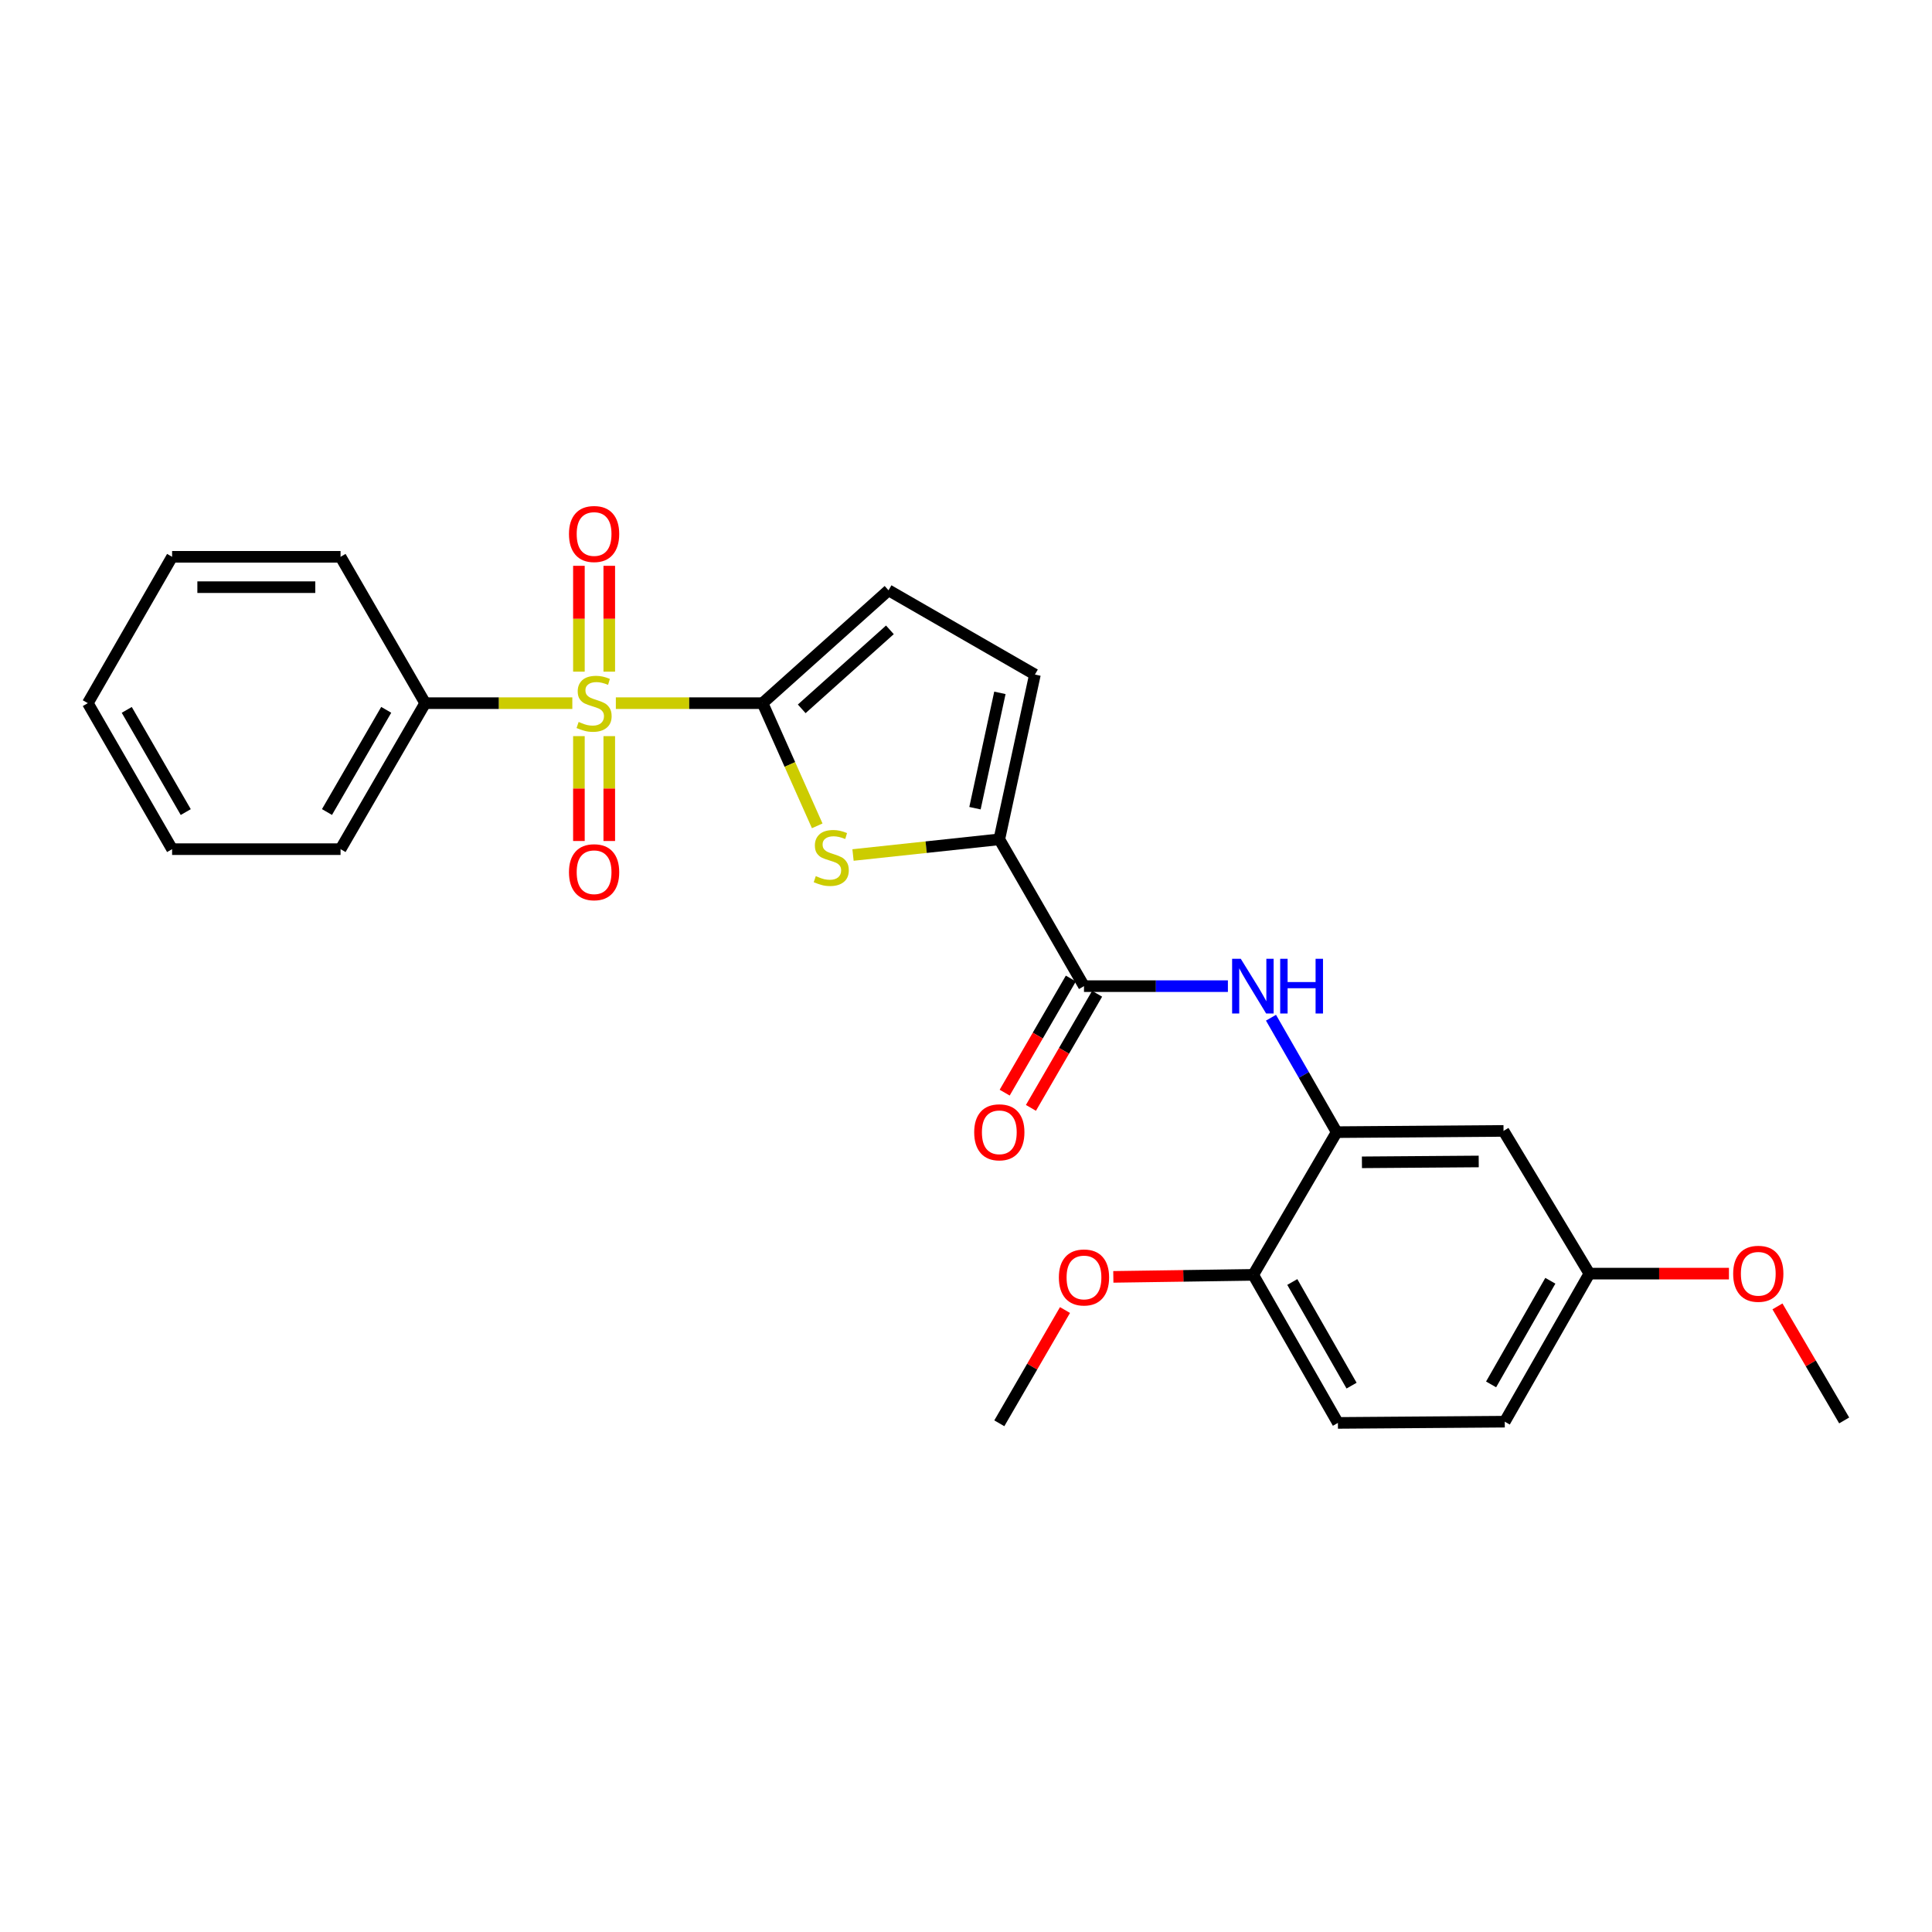 <?xml version='1.0' encoding='iso-8859-1'?>
<svg version='1.1' baseProfile='full'
              xmlns='http://www.w3.org/2000/svg'
                      xmlns:rdkit='http://www.rdkit.org/xml'
                      xmlns:xlink='http://www.w3.org/1999/xlink'
                  xml:space='preserve'
width='1000px' height='1000px' viewBox='0 0 1000 1000'>
<!-- END OF HEADER -->
<rect style='opacity:1.0;fill:#FFFFFF;stroke:none' width='1000' height='1000' x='0' y='0'> </rect>
<path class='bond-0' d='M 318.76,363.954 L 356.733,363.954' style='fill:none;fill-rule:evenodd;stroke:#CCCC00;stroke-width:6px;stroke-linecap:butt;stroke-linejoin:miter;stroke-opacity:1' />
<path class='bond-0' d='M 356.733,363.954 L 394.705,363.954' style='fill:none;fill-rule:evenodd;stroke:#000000;stroke-width:6px;stroke-linecap:butt;stroke-linejoin:miter;stroke-opacity:1' />
<path class='bond-9' d='M 315.357,347.643 L 315.357,320.253' style='fill:none;fill-rule:evenodd;stroke:#CCCC00;stroke-width:6px;stroke-linecap:butt;stroke-linejoin:miter;stroke-opacity:1' />
<path class='bond-9' d='M 315.357,320.253 L 315.357,292.864' style='fill:none;fill-rule:evenodd;stroke:#FF0000;stroke-width:6px;stroke-linecap:butt;stroke-linejoin:miter;stroke-opacity:1' />
<path class='bond-9' d='M 299.642,347.643 L 299.642,320.253' style='fill:none;fill-rule:evenodd;stroke:#CCCC00;stroke-width:6px;stroke-linecap:butt;stroke-linejoin:miter;stroke-opacity:1' />
<path class='bond-9' d='M 299.642,320.253 L 299.642,292.864' style='fill:none;fill-rule:evenodd;stroke:#FF0000;stroke-width:6px;stroke-linecap:butt;stroke-linejoin:miter;stroke-opacity:1' />
<path class='bond-10' d='M 299.642,381.02 L 299.642,408.159' style='fill:none;fill-rule:evenodd;stroke:#CCCC00;stroke-width:6px;stroke-linecap:butt;stroke-linejoin:miter;stroke-opacity:1' />
<path class='bond-10' d='M 299.642,408.159 L 299.642,435.299' style='fill:none;fill-rule:evenodd;stroke:#FF0000;stroke-width:6px;stroke-linecap:butt;stroke-linejoin:miter;stroke-opacity:1' />
<path class='bond-10' d='M 315.357,381.02 L 315.357,408.159' style='fill:none;fill-rule:evenodd;stroke:#CCCC00;stroke-width:6px;stroke-linecap:butt;stroke-linejoin:miter;stroke-opacity:1' />
<path class='bond-10' d='M 315.357,408.159 L 315.357,435.299' style='fill:none;fill-rule:evenodd;stroke:#FF0000;stroke-width:6px;stroke-linecap:butt;stroke-linejoin:miter;stroke-opacity:1' />
<path class='bond-11' d='M 296.234,363.954 L 258.155,363.954' style='fill:none;fill-rule:evenodd;stroke:#CCCC00;stroke-width:6px;stroke-linecap:butt;stroke-linejoin:miter;stroke-opacity:1' />
<path class='bond-11' d='M 258.155,363.954 L 220.076,363.954' style='fill:none;fill-rule:evenodd;stroke:#000000;stroke-width:6px;stroke-linecap:butt;stroke-linejoin:miter;stroke-opacity:1' />
<path class='bond-1' d='M 394.705,363.954 L 408.849,395.703' style='fill:none;fill-rule:evenodd;stroke:#000000;stroke-width:6px;stroke-linecap:butt;stroke-linejoin:miter;stroke-opacity:1' />
<path class='bond-1' d='M 408.849,395.703 L 422.992,427.453' style='fill:none;fill-rule:evenodd;stroke:#CCCC00;stroke-width:6px;stroke-linecap:butt;stroke-linejoin:miter;stroke-opacity:1' />
<path class='bond-5' d='M 394.705,363.954 L 459.902,305.54' style='fill:none;fill-rule:evenodd;stroke:#000000;stroke-width:6px;stroke-linecap:butt;stroke-linejoin:miter;stroke-opacity:1' />
<path class='bond-5' d='M 414.971,366.896 L 460.609,326.006' style='fill:none;fill-rule:evenodd;stroke:#000000;stroke-width:6px;stroke-linecap:butt;stroke-linejoin:miter;stroke-opacity:1' />
<path class='bond-2' d='M 441.522,442.549 L 479.382,438.491' style='fill:none;fill-rule:evenodd;stroke:#CCCC00;stroke-width:6px;stroke-linecap:butt;stroke-linejoin:miter;stroke-opacity:1' />
<path class='bond-2' d='M 479.382,438.491 L 517.242,434.433' style='fill:none;fill-rule:evenodd;stroke:#000000;stroke-width:6px;stroke-linecap:butt;stroke-linejoin:miter;stroke-opacity:1' />
<path class='bond-3' d='M 517.242,434.433 L 561.068,510.429' style='fill:none;fill-rule:evenodd;stroke:#000000;stroke-width:6px;stroke-linecap:butt;stroke-linejoin:miter;stroke-opacity:1' />
<path class='bond-26' d='M 517.242,434.433 L 535.672,349.148' style='fill:none;fill-rule:evenodd;stroke:#000000;stroke-width:6px;stroke-linecap:butt;stroke-linejoin:miter;stroke-opacity:1' />
<path class='bond-26' d='M 504.647,418.321 L 517.547,358.621' style='fill:none;fill-rule:evenodd;stroke:#000000;stroke-width:6px;stroke-linecap:butt;stroke-linejoin:miter;stroke-opacity:1' />
<path class='bond-4' d='M 561.068,510.429 L 598.313,510.429' style='fill:none;fill-rule:evenodd;stroke:#000000;stroke-width:6px;stroke-linecap:butt;stroke-linejoin:miter;stroke-opacity:1' />
<path class='bond-4' d='M 598.313,510.429 L 635.557,510.429' style='fill:none;fill-rule:evenodd;stroke:#0000FF;stroke-width:6px;stroke-linecap:butt;stroke-linejoin:miter;stroke-opacity:1' />
<path class='bond-13' d='M 554.271,506.487 L 537.144,536.019' style='fill:none;fill-rule:evenodd;stroke:#000000;stroke-width:6px;stroke-linecap:butt;stroke-linejoin:miter;stroke-opacity:1' />
<path class='bond-13' d='M 537.144,536.019 L 520.017,565.552' style='fill:none;fill-rule:evenodd;stroke:#FF0000;stroke-width:6px;stroke-linecap:butt;stroke-linejoin:miter;stroke-opacity:1' />
<path class='bond-13' d='M 567.864,514.371 L 550.737,543.903' style='fill:none;fill-rule:evenodd;stroke:#000000;stroke-width:6px;stroke-linecap:butt;stroke-linejoin:miter;stroke-opacity:1' />
<path class='bond-13' d='M 550.737,543.903 L 533.61,573.435' style='fill:none;fill-rule:evenodd;stroke:#FF0000;stroke-width:6px;stroke-linecap:butt;stroke-linejoin:miter;stroke-opacity:1' />
<path class='bond-6' d='M 657.862,526.767 L 674.863,556.382' style='fill:none;fill-rule:evenodd;stroke:#0000FF;stroke-width:6px;stroke-linecap:butt;stroke-linejoin:miter;stroke-opacity:1' />
<path class='bond-6' d='M 674.863,556.382 L 691.863,585.997' style='fill:none;fill-rule:evenodd;stroke:#000000;stroke-width:6px;stroke-linecap:butt;stroke-linejoin:miter;stroke-opacity:1' />
<path class='bond-7' d='M 459.902,305.54 L 535.672,349.148' style='fill:none;fill-rule:evenodd;stroke:#000000;stroke-width:6px;stroke-linecap:butt;stroke-linejoin:miter;stroke-opacity:1' />
<path class='bond-8' d='M 691.863,585.997 L 778.222,585.36' style='fill:none;fill-rule:evenodd;stroke:#000000;stroke-width:6px;stroke-linecap:butt;stroke-linejoin:miter;stroke-opacity:1' />
<path class='bond-8' d='M 704.933,601.616 L 765.384,601.17' style='fill:none;fill-rule:evenodd;stroke:#000000;stroke-width:6px;stroke-linecap:butt;stroke-linejoin:miter;stroke-opacity:1' />
<path class='bond-12' d='M 691.863,585.997 L 648.675,659.863' style='fill:none;fill-rule:evenodd;stroke:#000000;stroke-width:6px;stroke-linecap:butt;stroke-linejoin:miter;stroke-opacity:1' />
<path class='bond-15' d='M 778.222,585.36 L 822.667,659.226' style='fill:none;fill-rule:evenodd;stroke:#000000;stroke-width:6px;stroke-linecap:butt;stroke-linejoin:miter;stroke-opacity:1' />
<path class='bond-19' d='M 220.076,363.954 L 176.268,439.522' style='fill:none;fill-rule:evenodd;stroke:#000000;stroke-width:6px;stroke-linecap:butt;stroke-linejoin:miter;stroke-opacity:1' />
<path class='bond-19' d='M 199.909,367.408 L 169.244,420.306' style='fill:none;fill-rule:evenodd;stroke:#000000;stroke-width:6px;stroke-linecap:butt;stroke-linejoin:miter;stroke-opacity:1' />
<path class='bond-20' d='M 220.076,363.954 L 176.268,288.202' style='fill:none;fill-rule:evenodd;stroke:#000000;stroke-width:6px;stroke-linecap:butt;stroke-linejoin:miter;stroke-opacity:1' />
<path class='bond-14' d='M 648.675,659.863 L 692.5,736.497' style='fill:none;fill-rule:evenodd;stroke:#000000;stroke-width:6px;stroke-linecap:butt;stroke-linejoin:miter;stroke-opacity:1' />
<path class='bond-14' d='M 668.89,663.557 L 699.568,717.201' style='fill:none;fill-rule:evenodd;stroke:#000000;stroke-width:6px;stroke-linecap:butt;stroke-linejoin:miter;stroke-opacity:1' />
<path class='bond-17' d='M 648.675,659.863 L 612.466,660.387' style='fill:none;fill-rule:evenodd;stroke:#000000;stroke-width:6px;stroke-linecap:butt;stroke-linejoin:miter;stroke-opacity:1' />
<path class='bond-17' d='M 612.466,660.387 L 576.258,660.91' style='fill:none;fill-rule:evenodd;stroke:#FF0000;stroke-width:6px;stroke-linecap:butt;stroke-linejoin:miter;stroke-opacity:1' />
<path class='bond-16' d='M 692.5,736.497 L 778.859,735.86' style='fill:none;fill-rule:evenodd;stroke:#000000;stroke-width:6px;stroke-linecap:butt;stroke-linejoin:miter;stroke-opacity:1' />
<path class='bond-18' d='M 822.667,659.226 L 858.782,659.226' style='fill:none;fill-rule:evenodd;stroke:#000000;stroke-width:6px;stroke-linecap:butt;stroke-linejoin:miter;stroke-opacity:1' />
<path class='bond-18' d='M 858.782,659.226 L 894.897,659.226' style='fill:none;fill-rule:evenodd;stroke:#FF0000;stroke-width:6px;stroke-linecap:butt;stroke-linejoin:miter;stroke-opacity:1' />
<path class='bond-28' d='M 822.667,659.226 L 778.859,735.86' style='fill:none;fill-rule:evenodd;stroke:#000000;stroke-width:6px;stroke-linecap:butt;stroke-linejoin:miter;stroke-opacity:1' />
<path class='bond-28' d='M 802.454,662.922 L 771.788,716.566' style='fill:none;fill-rule:evenodd;stroke:#000000;stroke-width:6px;stroke-linecap:butt;stroke-linejoin:miter;stroke-opacity:1' />
<path class='bond-21' d='M 551.241,678.073 L 534.242,707.385' style='fill:none;fill-rule:evenodd;stroke:#FF0000;stroke-width:6px;stroke-linecap:butt;stroke-linejoin:miter;stroke-opacity:1' />
<path class='bond-21' d='M 534.242,707.385 L 517.242,736.698' style='fill:none;fill-rule:evenodd;stroke:#000000;stroke-width:6px;stroke-linecap:butt;stroke-linejoin:miter;stroke-opacity:1' />
<path class='bond-22' d='M 920.007,676.187 L 937.276,705.7' style='fill:none;fill-rule:evenodd;stroke:#FF0000;stroke-width:6px;stroke-linecap:butt;stroke-linejoin:miter;stroke-opacity:1' />
<path class='bond-22' d='M 937.276,705.7 L 954.545,735.214' style='fill:none;fill-rule:evenodd;stroke:#000000;stroke-width:6px;stroke-linecap:butt;stroke-linejoin:miter;stroke-opacity:1' />
<path class='bond-23' d='M 176.268,439.522 L 89.079,439.522' style='fill:none;fill-rule:evenodd;stroke:#000000;stroke-width:6px;stroke-linecap:butt;stroke-linejoin:miter;stroke-opacity:1' />
<path class='bond-24' d='M 176.268,288.202 L 89.079,288.202' style='fill:none;fill-rule:evenodd;stroke:#000000;stroke-width:6px;stroke-linecap:butt;stroke-linejoin:miter;stroke-opacity:1' />
<path class='bond-24' d='M 163.189,303.917 L 102.157,303.917' style='fill:none;fill-rule:evenodd;stroke:#000000;stroke-width:6px;stroke-linecap:butt;stroke-linejoin:miter;stroke-opacity:1' />
<path class='bond-27' d='M 89.079,439.522 L 45.455,363.954' style='fill:none;fill-rule:evenodd;stroke:#000000;stroke-width:6px;stroke-linecap:butt;stroke-linejoin:miter;stroke-opacity:1' />
<path class='bond-27' d='M 96.145,420.331 L 65.608,367.433' style='fill:none;fill-rule:evenodd;stroke:#000000;stroke-width:6px;stroke-linecap:butt;stroke-linejoin:miter;stroke-opacity:1' />
<path class='bond-25' d='M 89.079,288.202 L 45.455,363.954' style='fill:none;fill-rule:evenodd;stroke:#000000;stroke-width:6px;stroke-linecap:butt;stroke-linejoin:miter;stroke-opacity:1' />
<path  class='atom-0' d='M 299.5 373.674
Q 299.82 373.794, 301.14 374.354
Q 302.46 374.914, 303.9 375.274
Q 305.38 375.594, 306.82 375.594
Q 309.5 375.594, 311.06 374.314
Q 312.62 372.994, 312.62 370.714
Q 312.62 369.154, 311.82 368.194
Q 311.06 367.234, 309.86 366.714
Q 308.66 366.194, 306.66 365.594
Q 304.14 364.834, 302.62 364.114
Q 301.14 363.394, 300.06 361.874
Q 299.02 360.354, 299.02 357.794
Q 299.02 354.234, 301.42 352.034
Q 303.86 349.834, 308.66 349.834
Q 311.94 349.834, 315.66 351.394
L 314.74 354.474
Q 311.34 353.074, 308.78 353.074
Q 306.02 353.074, 304.5 354.234
Q 302.98 355.354, 303.02 357.314
Q 303.02 358.834, 303.78 359.754
Q 304.58 360.674, 305.7 361.194
Q 306.86 361.714, 308.78 362.314
Q 311.34 363.114, 312.86 363.914
Q 314.38 364.714, 315.46 366.354
Q 316.58 367.954, 316.58 370.714
Q 316.58 374.634, 313.94 376.754
Q 311.34 378.834, 306.98 378.834
Q 304.46 378.834, 302.54 378.274
Q 300.66 377.754, 298.42 376.834
L 299.5 373.674
' fill='#CCCC00'/>
<path  class='atom-2' d='M 422.255 453.477
Q 422.575 453.597, 423.895 454.157
Q 425.215 454.717, 426.655 455.077
Q 428.135 455.397, 429.575 455.397
Q 432.255 455.397, 433.815 454.117
Q 435.375 452.797, 435.375 450.517
Q 435.375 448.957, 434.575 447.997
Q 433.815 447.037, 432.615 446.517
Q 431.415 445.997, 429.415 445.397
Q 426.895 444.637, 425.375 443.917
Q 423.895 443.197, 422.815 441.677
Q 421.775 440.157, 421.775 437.597
Q 421.775 434.037, 424.175 431.837
Q 426.615 429.637, 431.415 429.637
Q 434.695 429.637, 438.415 431.197
L 437.495 434.277
Q 434.095 432.877, 431.535 432.877
Q 428.775 432.877, 427.255 434.037
Q 425.735 435.157, 425.775 437.117
Q 425.775 438.637, 426.535 439.557
Q 427.335 440.477, 428.455 440.997
Q 429.615 441.517, 431.535 442.117
Q 434.095 442.917, 435.615 443.717
Q 437.135 444.517, 438.215 446.157
Q 439.335 447.757, 439.335 450.517
Q 439.335 454.437, 436.695 456.557
Q 434.095 458.637, 429.735 458.637
Q 427.215 458.637, 425.295 458.077
Q 423.415 457.557, 421.175 456.637
L 422.255 453.477
' fill='#CCCC00'/>
<path  class='atom-5' d='M 642.223 496.269
L 651.503 511.269
Q 652.423 512.749, 653.903 515.429
Q 655.383 518.109, 655.463 518.269
L 655.463 496.269
L 659.223 496.269
L 659.223 524.589
L 655.343 524.589
L 645.383 508.189
Q 644.223 506.269, 642.983 504.069
Q 641.783 501.869, 641.423 501.189
L 641.423 524.589
L 637.743 524.589
L 637.743 496.269
L 642.223 496.269
' fill='#0000FF'/>
<path  class='atom-5' d='M 662.623 496.269
L 666.463 496.269
L 666.463 508.309
L 680.943 508.309
L 680.943 496.269
L 684.783 496.269
L 684.783 524.589
L 680.943 524.589
L 680.943 511.509
L 666.463 511.509
L 666.463 524.589
L 662.623 524.589
L 662.623 496.269
' fill='#0000FF'/>
<path  class='atom-10' d='M 294.5 276.4
Q 294.5 269.6, 297.86 265.8
Q 301.22 262, 307.5 262
Q 313.78 262, 317.14 265.8
Q 320.5 269.6, 320.5 276.4
Q 320.5 283.28, 317.1 287.2
Q 313.7 291.08, 307.5 291.08
Q 301.26 291.08, 297.86 287.2
Q 294.5 283.32, 294.5 276.4
M 307.5 287.88
Q 311.82 287.88, 314.14 285
Q 316.5 282.08, 316.5 276.4
Q 316.5 270.84, 314.14 268.04
Q 311.82 265.2, 307.5 265.2
Q 303.18 265.2, 300.82 268
Q 298.5 270.8, 298.5 276.4
Q 298.5 282.12, 300.82 285
Q 303.18 287.88, 307.5 287.88
' fill='#FF0000'/>
<path  class='atom-11' d='M 294.5 451.458
Q 294.5 444.658, 297.86 440.858
Q 301.22 437.058, 307.5 437.058
Q 313.78 437.058, 317.14 440.858
Q 320.5 444.658, 320.5 451.458
Q 320.5 458.338, 317.1 462.258
Q 313.7 466.138, 307.5 466.138
Q 301.26 466.138, 297.86 462.258
Q 294.5 458.378, 294.5 451.458
M 307.5 462.938
Q 311.82 462.938, 314.14 460.058
Q 316.5 457.138, 316.5 451.458
Q 316.5 445.898, 314.14 443.098
Q 311.82 440.258, 307.5 440.258
Q 303.18 440.258, 300.82 443.058
Q 298.5 445.858, 298.5 451.458
Q 298.5 457.178, 300.82 460.058
Q 303.18 462.938, 307.5 462.938
' fill='#FF0000'/>
<path  class='atom-14' d='M 504.242 586.077
Q 504.242 579.277, 507.602 575.477
Q 510.962 571.677, 517.242 571.677
Q 523.522 571.677, 526.882 575.477
Q 530.242 579.277, 530.242 586.077
Q 530.242 592.957, 526.842 596.877
Q 523.442 600.757, 517.242 600.757
Q 511.002 600.757, 507.602 596.877
Q 504.242 592.997, 504.242 586.077
M 517.242 597.557
Q 521.562 597.557, 523.882 594.677
Q 526.242 591.757, 526.242 586.077
Q 526.242 580.517, 523.882 577.717
Q 521.562 574.877, 517.242 574.877
Q 512.922 574.877, 510.562 577.677
Q 508.242 580.477, 508.242 586.077
Q 508.242 591.797, 510.562 594.677
Q 512.922 597.557, 517.242 597.557
' fill='#FF0000'/>
<path  class='atom-18' d='M 548.068 661.209
Q 548.068 654.409, 551.428 650.609
Q 554.788 646.809, 561.068 646.809
Q 567.348 646.809, 570.708 650.609
Q 574.068 654.409, 574.068 661.209
Q 574.068 668.089, 570.668 672.009
Q 567.268 675.889, 561.068 675.889
Q 554.828 675.889, 551.428 672.009
Q 548.068 668.129, 548.068 661.209
M 561.068 672.689
Q 565.388 672.689, 567.708 669.809
Q 570.068 666.889, 570.068 661.209
Q 570.068 655.649, 567.708 652.849
Q 565.388 650.009, 561.068 650.009
Q 556.748 650.009, 554.388 652.809
Q 552.068 655.609, 552.068 661.209
Q 552.068 666.929, 554.388 669.809
Q 556.748 672.689, 561.068 672.689
' fill='#FF0000'/>
<path  class='atom-19' d='M 897.083 659.306
Q 897.083 652.506, 900.443 648.706
Q 903.803 644.906, 910.083 644.906
Q 916.363 644.906, 919.723 648.706
Q 923.083 652.506, 923.083 659.306
Q 923.083 666.186, 919.683 670.106
Q 916.283 673.986, 910.083 673.986
Q 903.843 673.986, 900.443 670.106
Q 897.083 666.226, 897.083 659.306
M 910.083 670.786
Q 914.403 670.786, 916.723 667.906
Q 919.083 664.986, 919.083 659.306
Q 919.083 653.746, 916.723 650.946
Q 914.403 648.106, 910.083 648.106
Q 905.763 648.106, 903.403 650.906
Q 901.083 653.706, 901.083 659.306
Q 901.083 665.026, 903.403 667.906
Q 905.763 670.786, 910.083 670.786
' fill='#FF0000'/>
</svg>
